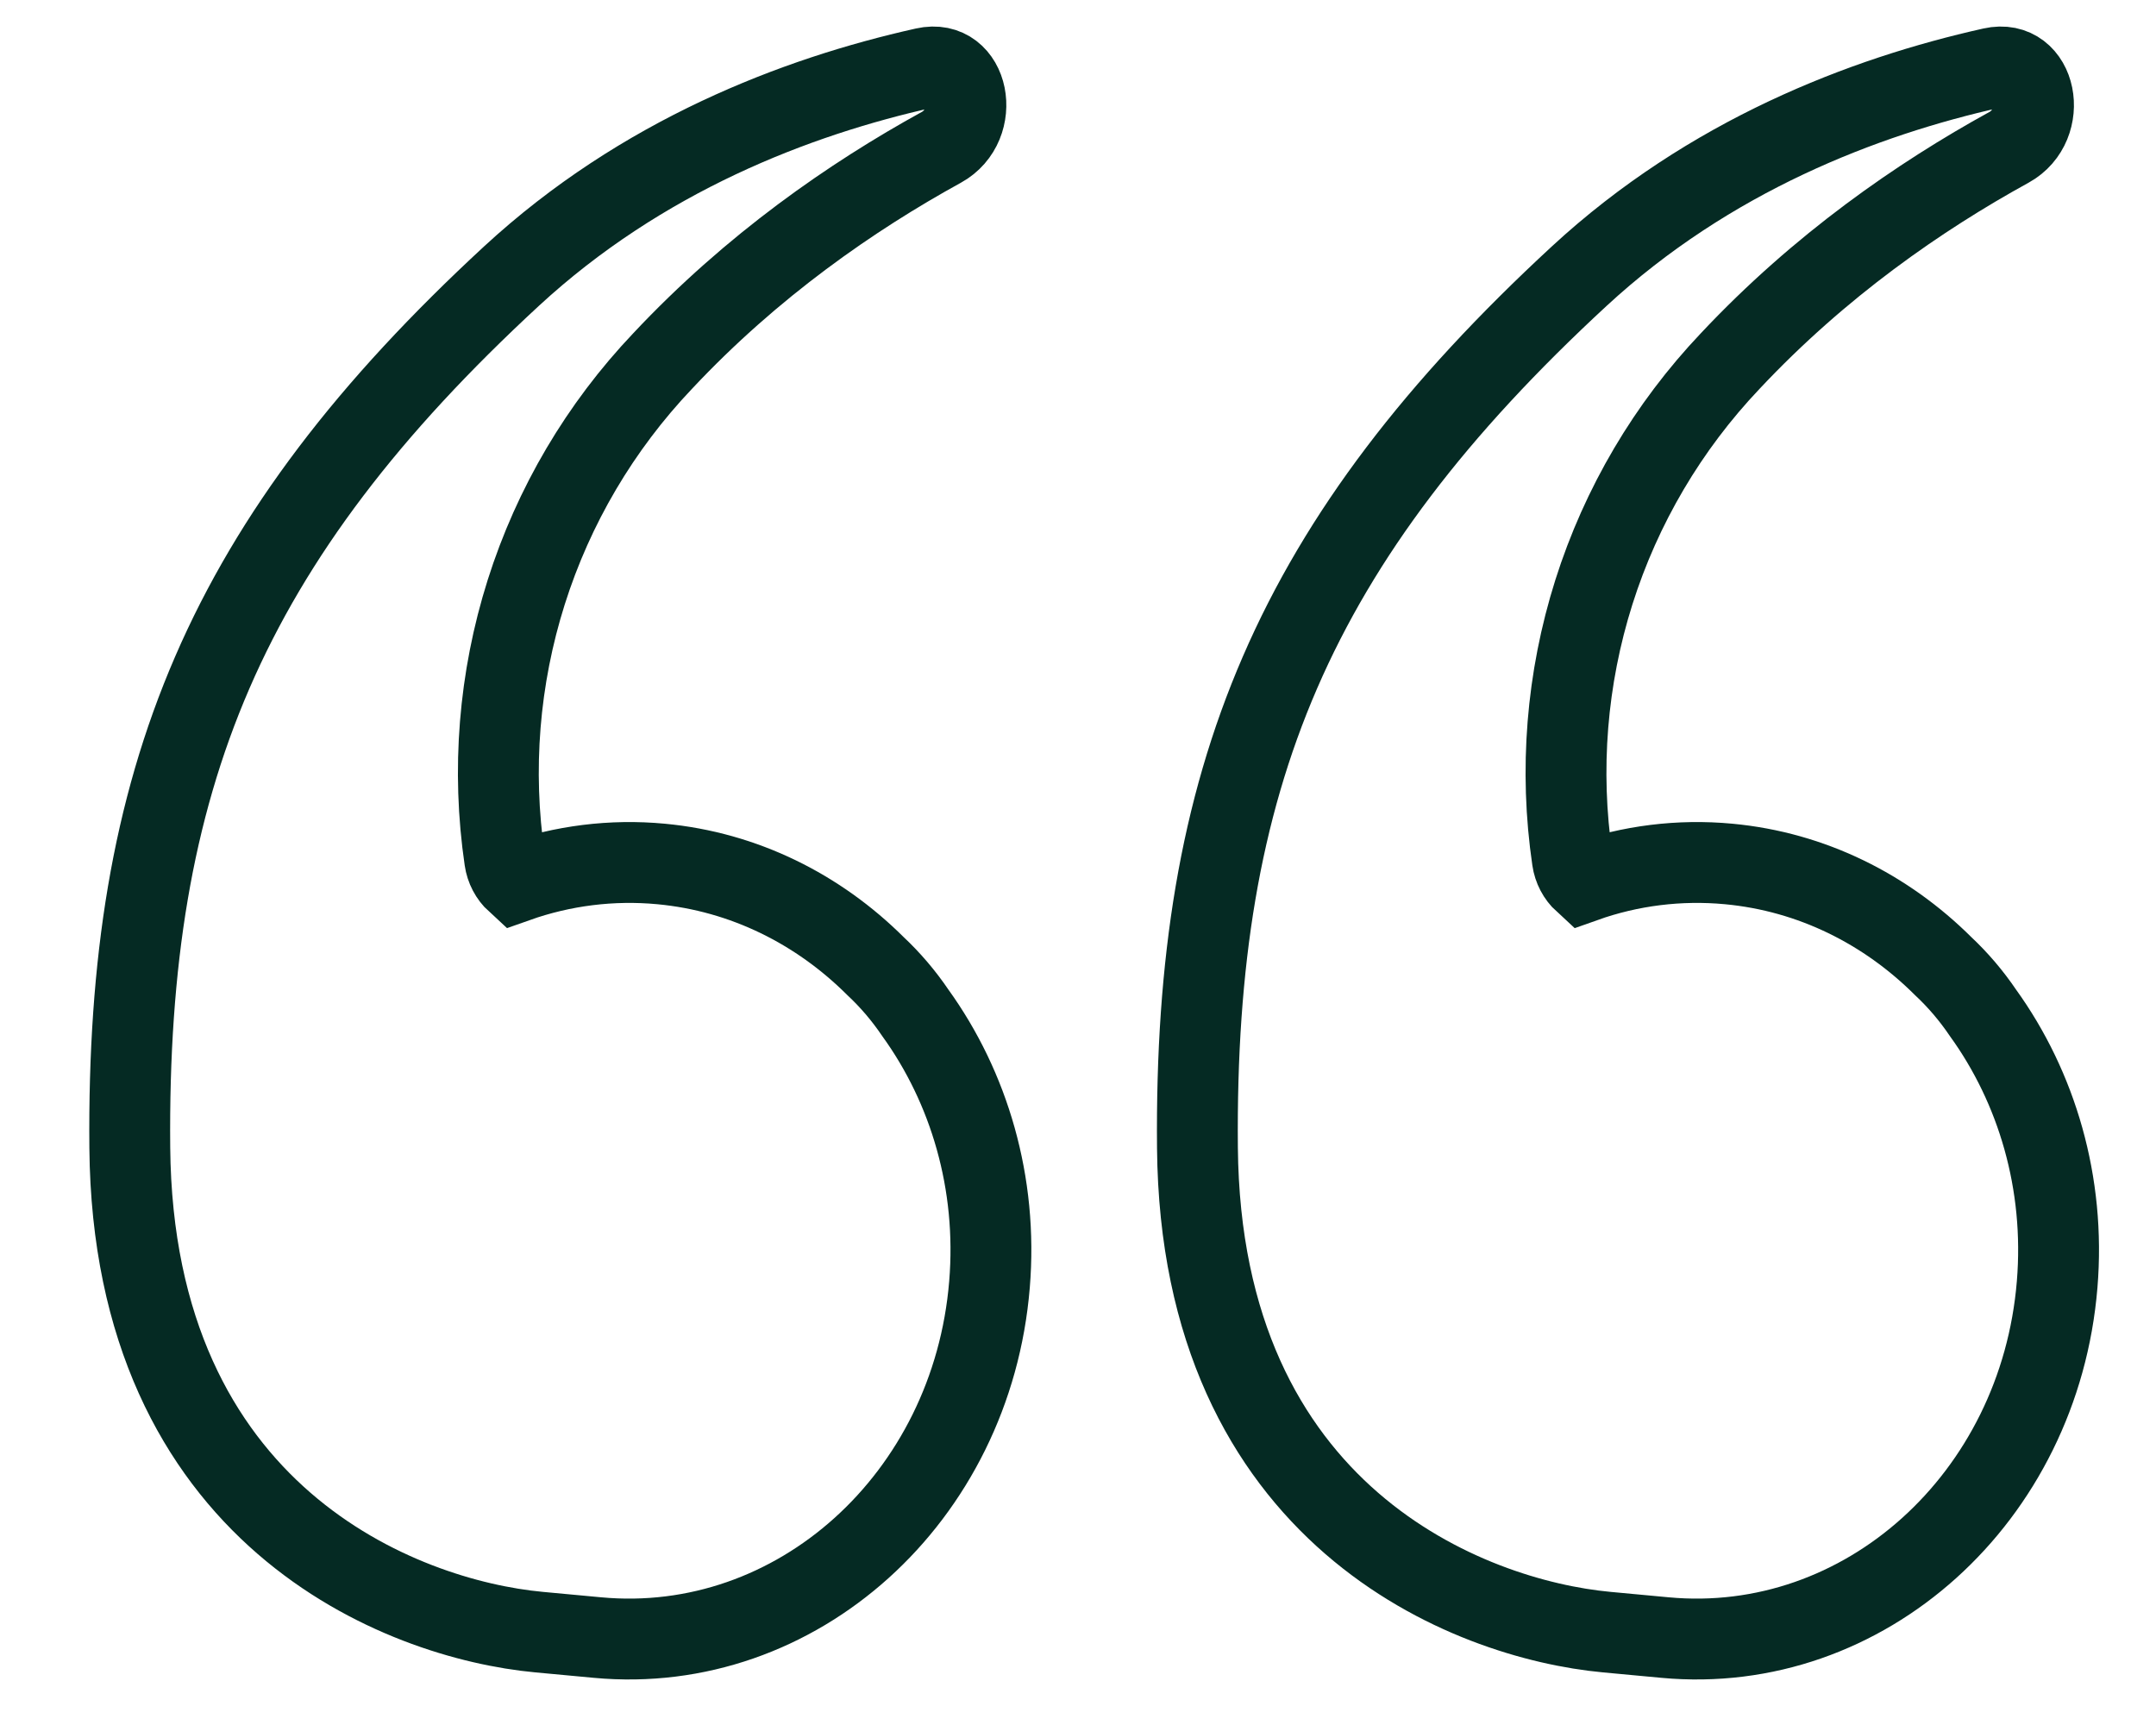 <svg width="40" height="32" viewBox="0 0 40 32" fill="none" xmlns="http://www.w3.org/2000/svg">
<path d="M17.465 2.733C15.811 3.642 13.955 4.925 12.293 6.698C11.135 7.917 10.27 9.383 9.763 10.985C9.256 12.588 9.119 14.284 9.364 15.947C9.387 16.106 9.463 16.252 9.581 16.36C10.44 16.056 11.355 15.942 12.262 16.027C13.808 16.171 15.185 16.869 16.241 17.92C16.52 18.181 16.768 18.473 16.982 18.789C17.979 20.171 18.513 21.946 18.358 23.826C18.033 27.789 14.776 30.722 11.085 30.378L10 30.277C7.446 30.039 2.469 28.128 2.408 21.288C2.347 14.447 4.19 10.016 9.492 5.12C11.907 2.893 14.761 1.795 17.155 1.261C17.982 1.075 18.219 2.317 17.465 2.733ZM37.273 2.733C35.619 3.642 33.763 4.925 32.1 6.698C30.943 7.917 30.078 9.383 29.571 10.985C29.064 12.588 28.927 14.284 29.172 15.947C29.195 16.106 29.271 16.252 29.389 16.36C30.247 16.055 31.163 15.942 32.07 16.027C33.616 16.171 34.993 16.869 36.049 17.92C36.328 18.181 36.576 18.473 36.79 18.789C37.787 20.171 38.321 21.946 38.166 23.826C37.841 27.789 34.584 30.722 30.891 30.378L29.808 30.277C27.254 30.039 22.276 28.128 22.216 21.288C22.155 14.447 23.998 10.018 29.3 5.122C31.715 2.893 34.569 1.795 36.96 1.261C37.788 1.075 38.027 2.317 37.273 2.733Z" stroke="#052A23" stroke-width="1.5"/>
</svg>
